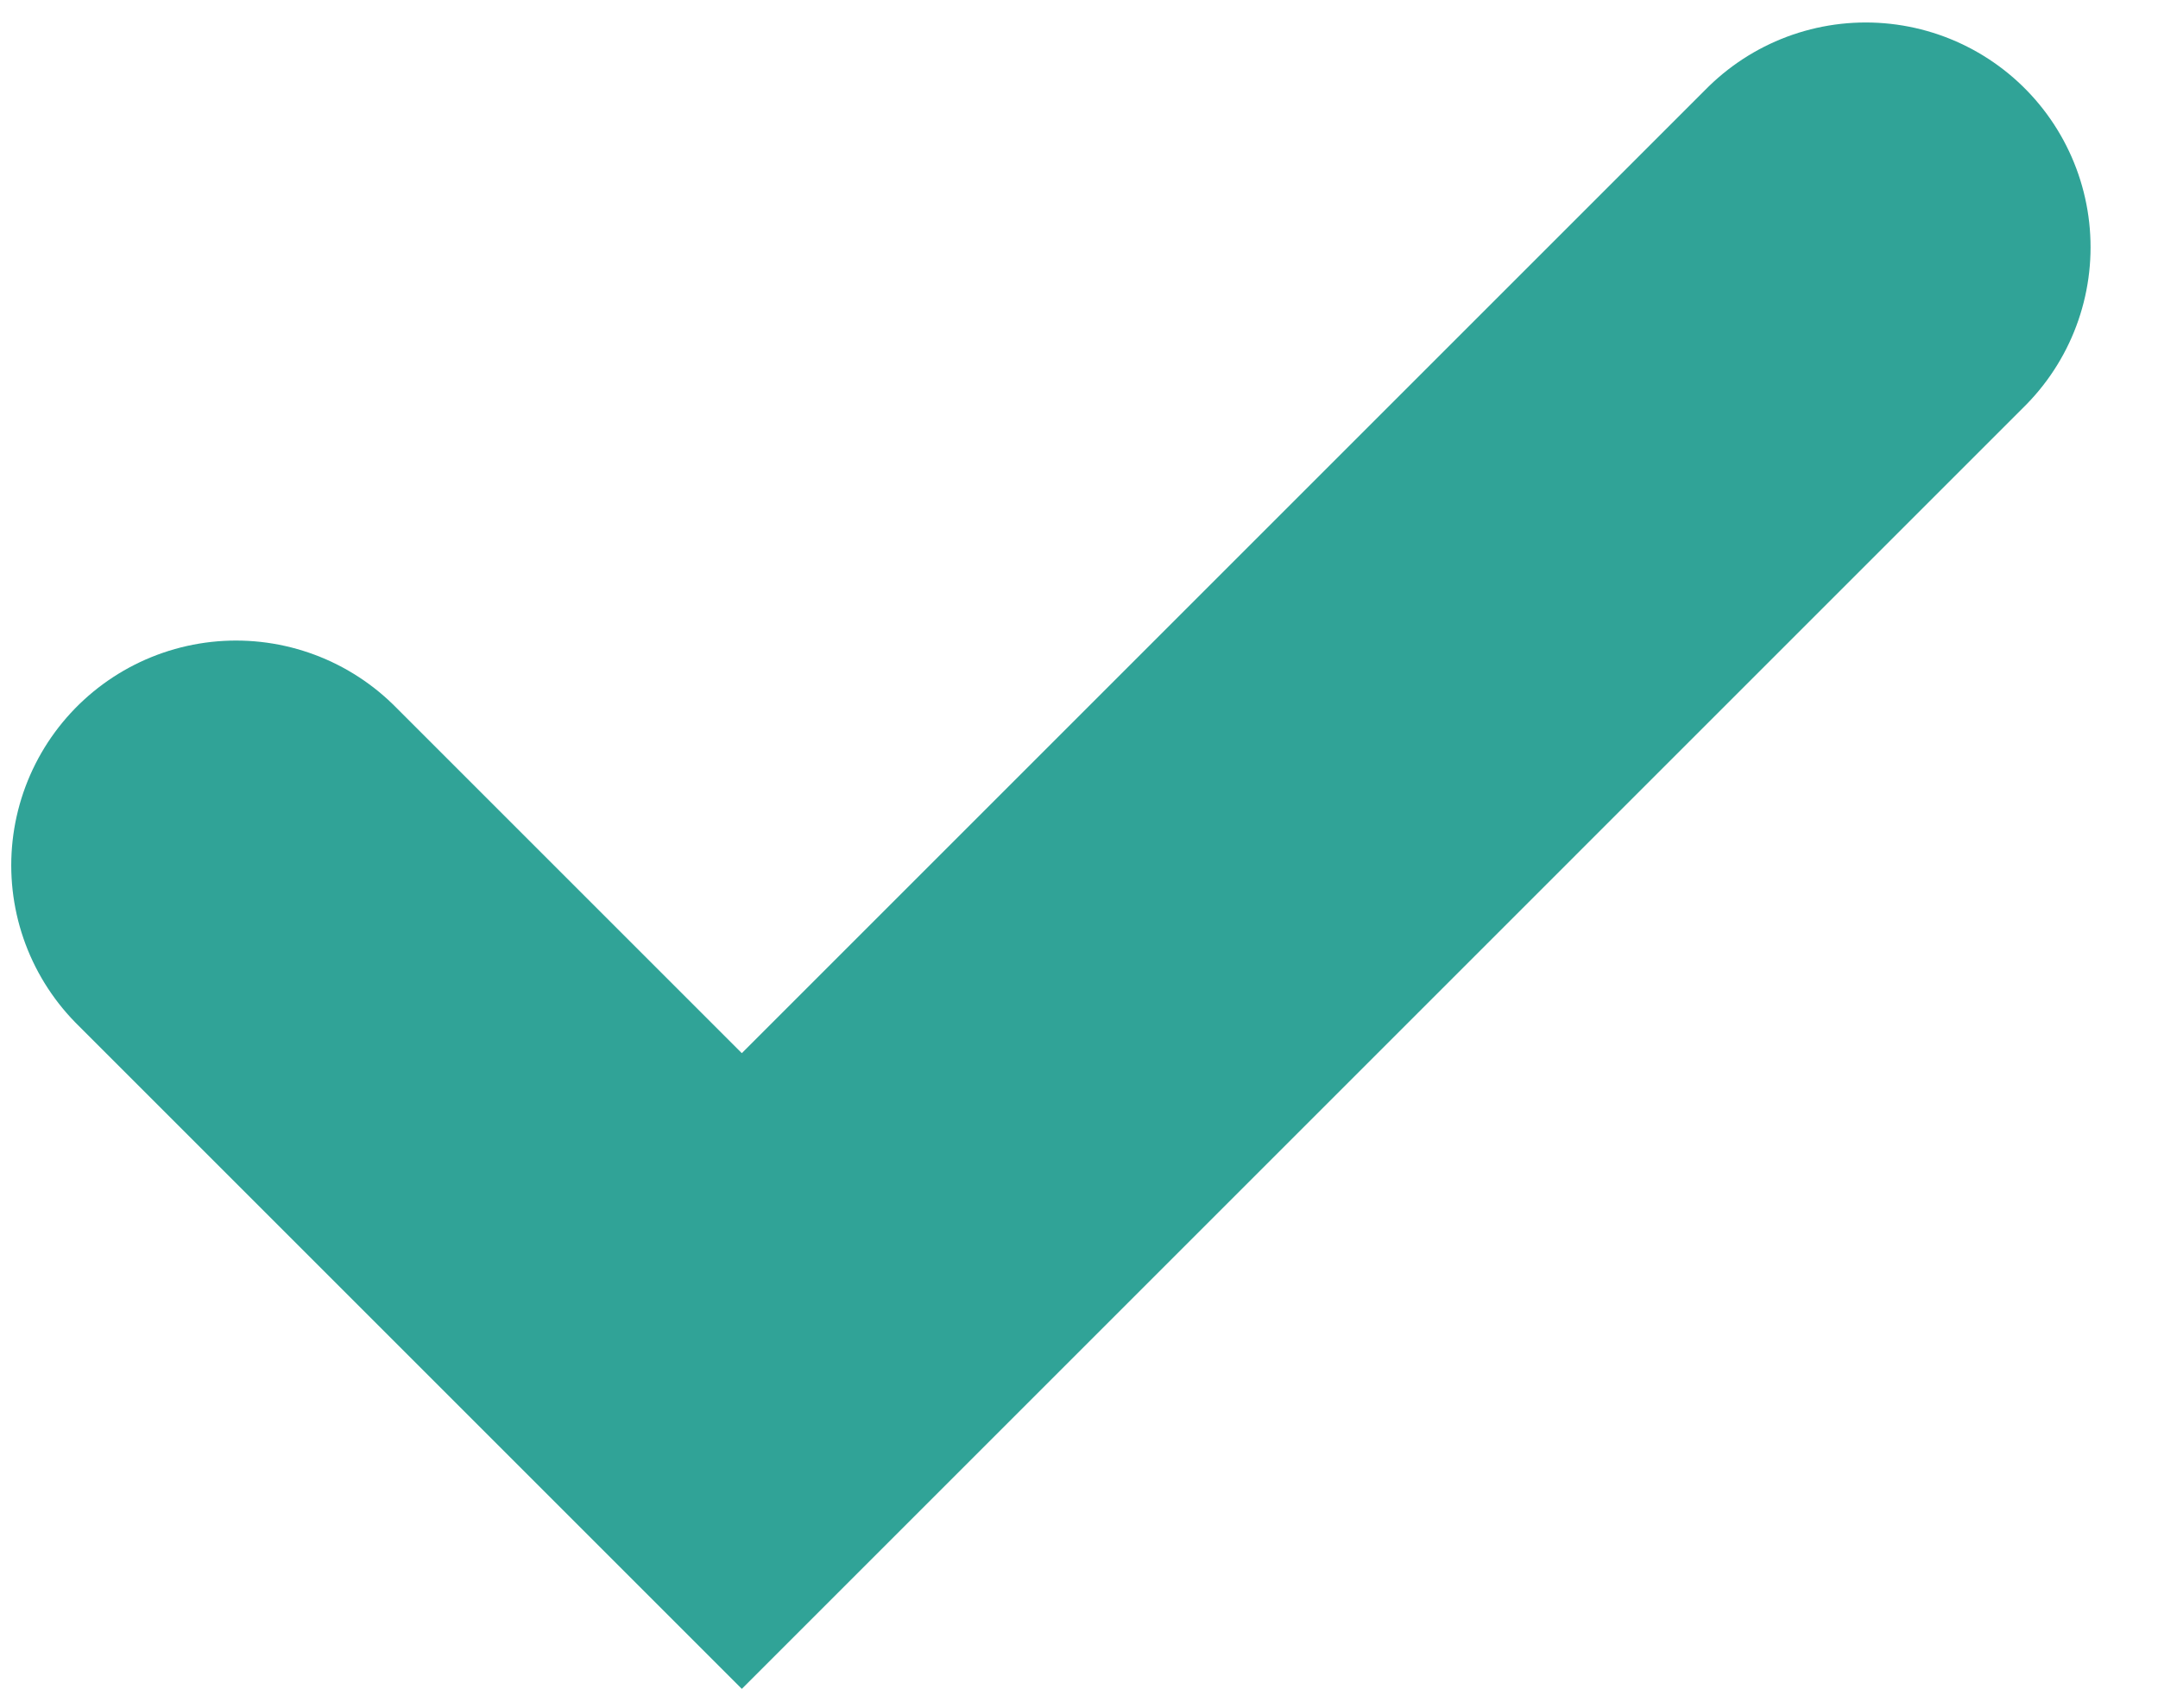 <svg width="24" height="19" viewBox="0 0 24 19" fill="none" xmlns="http://www.w3.org/2000/svg">
<path d="M2.625 9.625L8.25 15.25L20.75 2.75" stroke="#30A397" stroke-width="5" stroke-linecap="round"/>
</svg>
